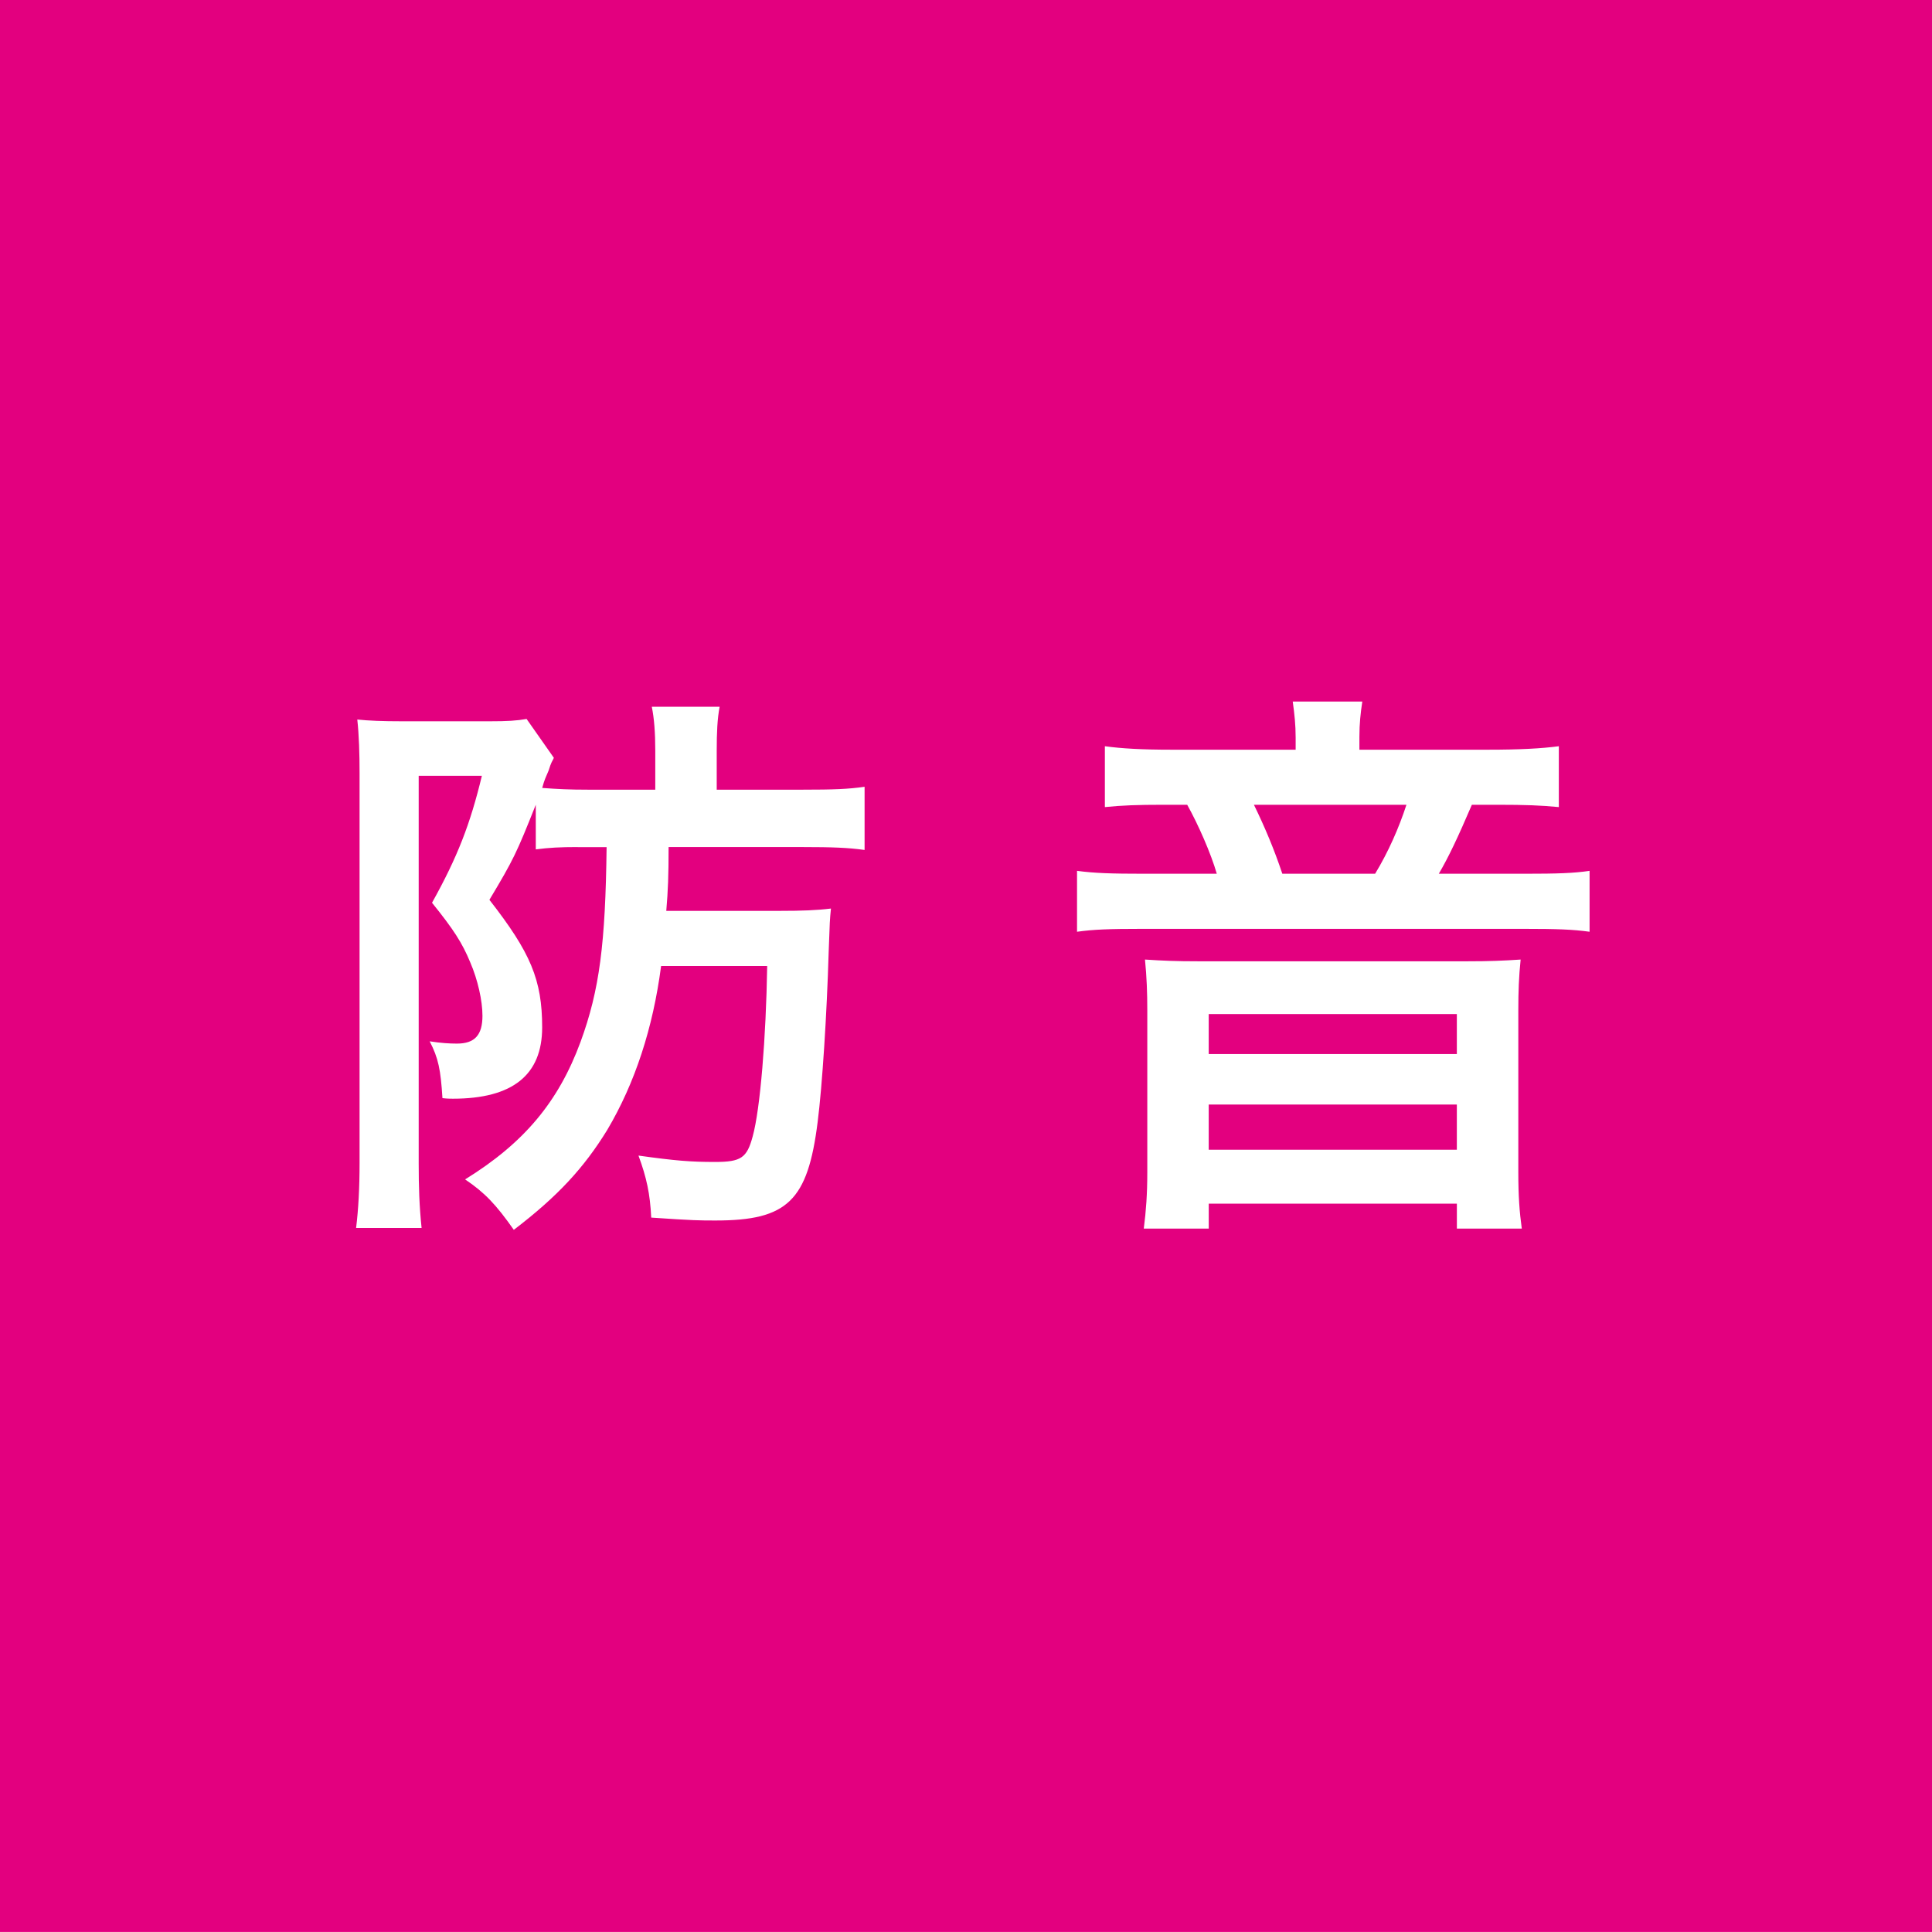<?xml version="1.0" encoding="UTF-8"?><svg xmlns="http://www.w3.org/2000/svg" width="56.692" height="56.69" xmlns:xlink="http://www.w3.org/1999/xlink" viewBox="0 0 56.692 56.69"><defs><style>.e{fill:#fff;}.f{isolation:isolate;}.g{fill:#e3007f;}.h{clip-path:url(#d);}.i{fill:none;}.j{mix-blend-mode:multiply;}</style><clipPath id="d"><rect class="i" width="56.692" height="56.69"/></clipPath></defs><g class="f"><g id="a"/><g id="b"><g id="c"><g class="j"><g class="h"><rect class="g" width="56.692" height="56.69"/></g></g><g><path class="e" d="M16.947,24.856c-.511,0-.834,.017-1.225,.068v-1.31c-.562,1.412-.647,1.599-1.361,2.79,1.208,1.548,1.548,2.348,1.548,3.743,0,1.396-.867,2.093-2.62,2.093-.067,0-.17,0-.306-.017-.052-.834-.119-1.174-.375-1.667,.323,.051,.579,.067,.8,.067,.527,0,.749-.255,.749-.816,0-.442-.137-1.055-.357-1.565-.238-.578-.493-.97-1.123-1.752,.749-1.344,1.123-2.313,1.463-3.726h-1.854v11.382c0,.68,.018,1.241,.085,1.888h-1.922c.067-.544,.102-1.156,.102-1.922v-11.416c0-.578-.017-1.14-.067-1.582,.34,.034,.731,.051,1.327,.051h2.552c.527,0,.8-.017,1.089-.068l.8,1.14c-.034,.085-.052,.085-.103,.221-.017,.051-.034,.102-.051,.153-.085,.204-.119,.255-.188,.51,.46,.034,.8,.051,1.344,.051h1.974v-1.14c0-.544-.033-.953-.102-1.293h1.99c-.067,.357-.085,.749-.085,1.293v1.14h2.519c.918,0,1.344-.017,1.82-.085v1.854c-.477-.068-.97-.085-1.787-.085h-3.964c0,.834-.017,1.276-.068,1.872h3.335c.646,0,1.089-.017,1.497-.068-.034,.34-.034,.357-.067,1.276-.052,1.803-.188,3.93-.323,4.985-.29,2.314-.885,2.893-2.995,2.893-.459,0-.646,0-1.889-.085-.033-.698-.136-1.174-.374-1.82,1.089,.152,1.531,.187,2.246,.187,.766,0,.936-.119,1.105-.748,.222-.8,.392-2.893,.426-5.002h-3.113c-.238,1.821-.766,3.437-1.583,4.815-.68,1.105-1.445,1.939-2.739,2.927-.527-.749-.851-1.089-1.429-1.48,1.735-1.072,2.739-2.28,3.386-4.032,.562-1.531,.731-2.893,.766-5.717h-.851Z"/><path class="e" d="M38.019,21.641c0-.375-.034-.681-.085-1.055h2.041c-.051,.34-.085,.646-.085,1.038v.375h3.777c.919,0,1.565-.034,2.075-.102v1.786c-.527-.051-.986-.068-1.786-.068h-.766c-.408,.953-.681,1.531-.97,2.024h2.519c.97,0,1.445-.017,1.905-.085v1.787c-.493-.068-.953-.085-1.923-.085h-11.212c-.97,0-1.412,.017-1.905,.085v-1.787c.511,.068,1.004,.085,1.974,.085h2.127c-.171-.595-.545-1.446-.868-2.024h-.697c-.783,0-1.208,.017-1.719,.068v-1.786c.493,.068,1.089,.102,1.957,.102h3.641v-.357Zm5.019,6.567c.681,0,1.056-.017,1.583-.051-.052,.51-.068,.919-.068,1.497v4.747c0,.697,.034,1.157,.102,1.65h-1.905v-.731h-7.281v.731h-1.906c.068-.527,.103-1.021,.103-1.65v-4.747c0-.527-.017-.987-.068-1.497,.527,.034,.902,.051,1.582,.051h7.86Zm-7.57,2.722h7.281v-1.174h-7.281v1.174Zm0,2.807h7.281v-1.326h-7.281v1.326Zm4.883-8.098c.391-.646,.697-1.344,.919-2.024h-4.475c.323,.664,.595,1.31,.833,2.024h2.723Z"/></g></g></g></g></svg>